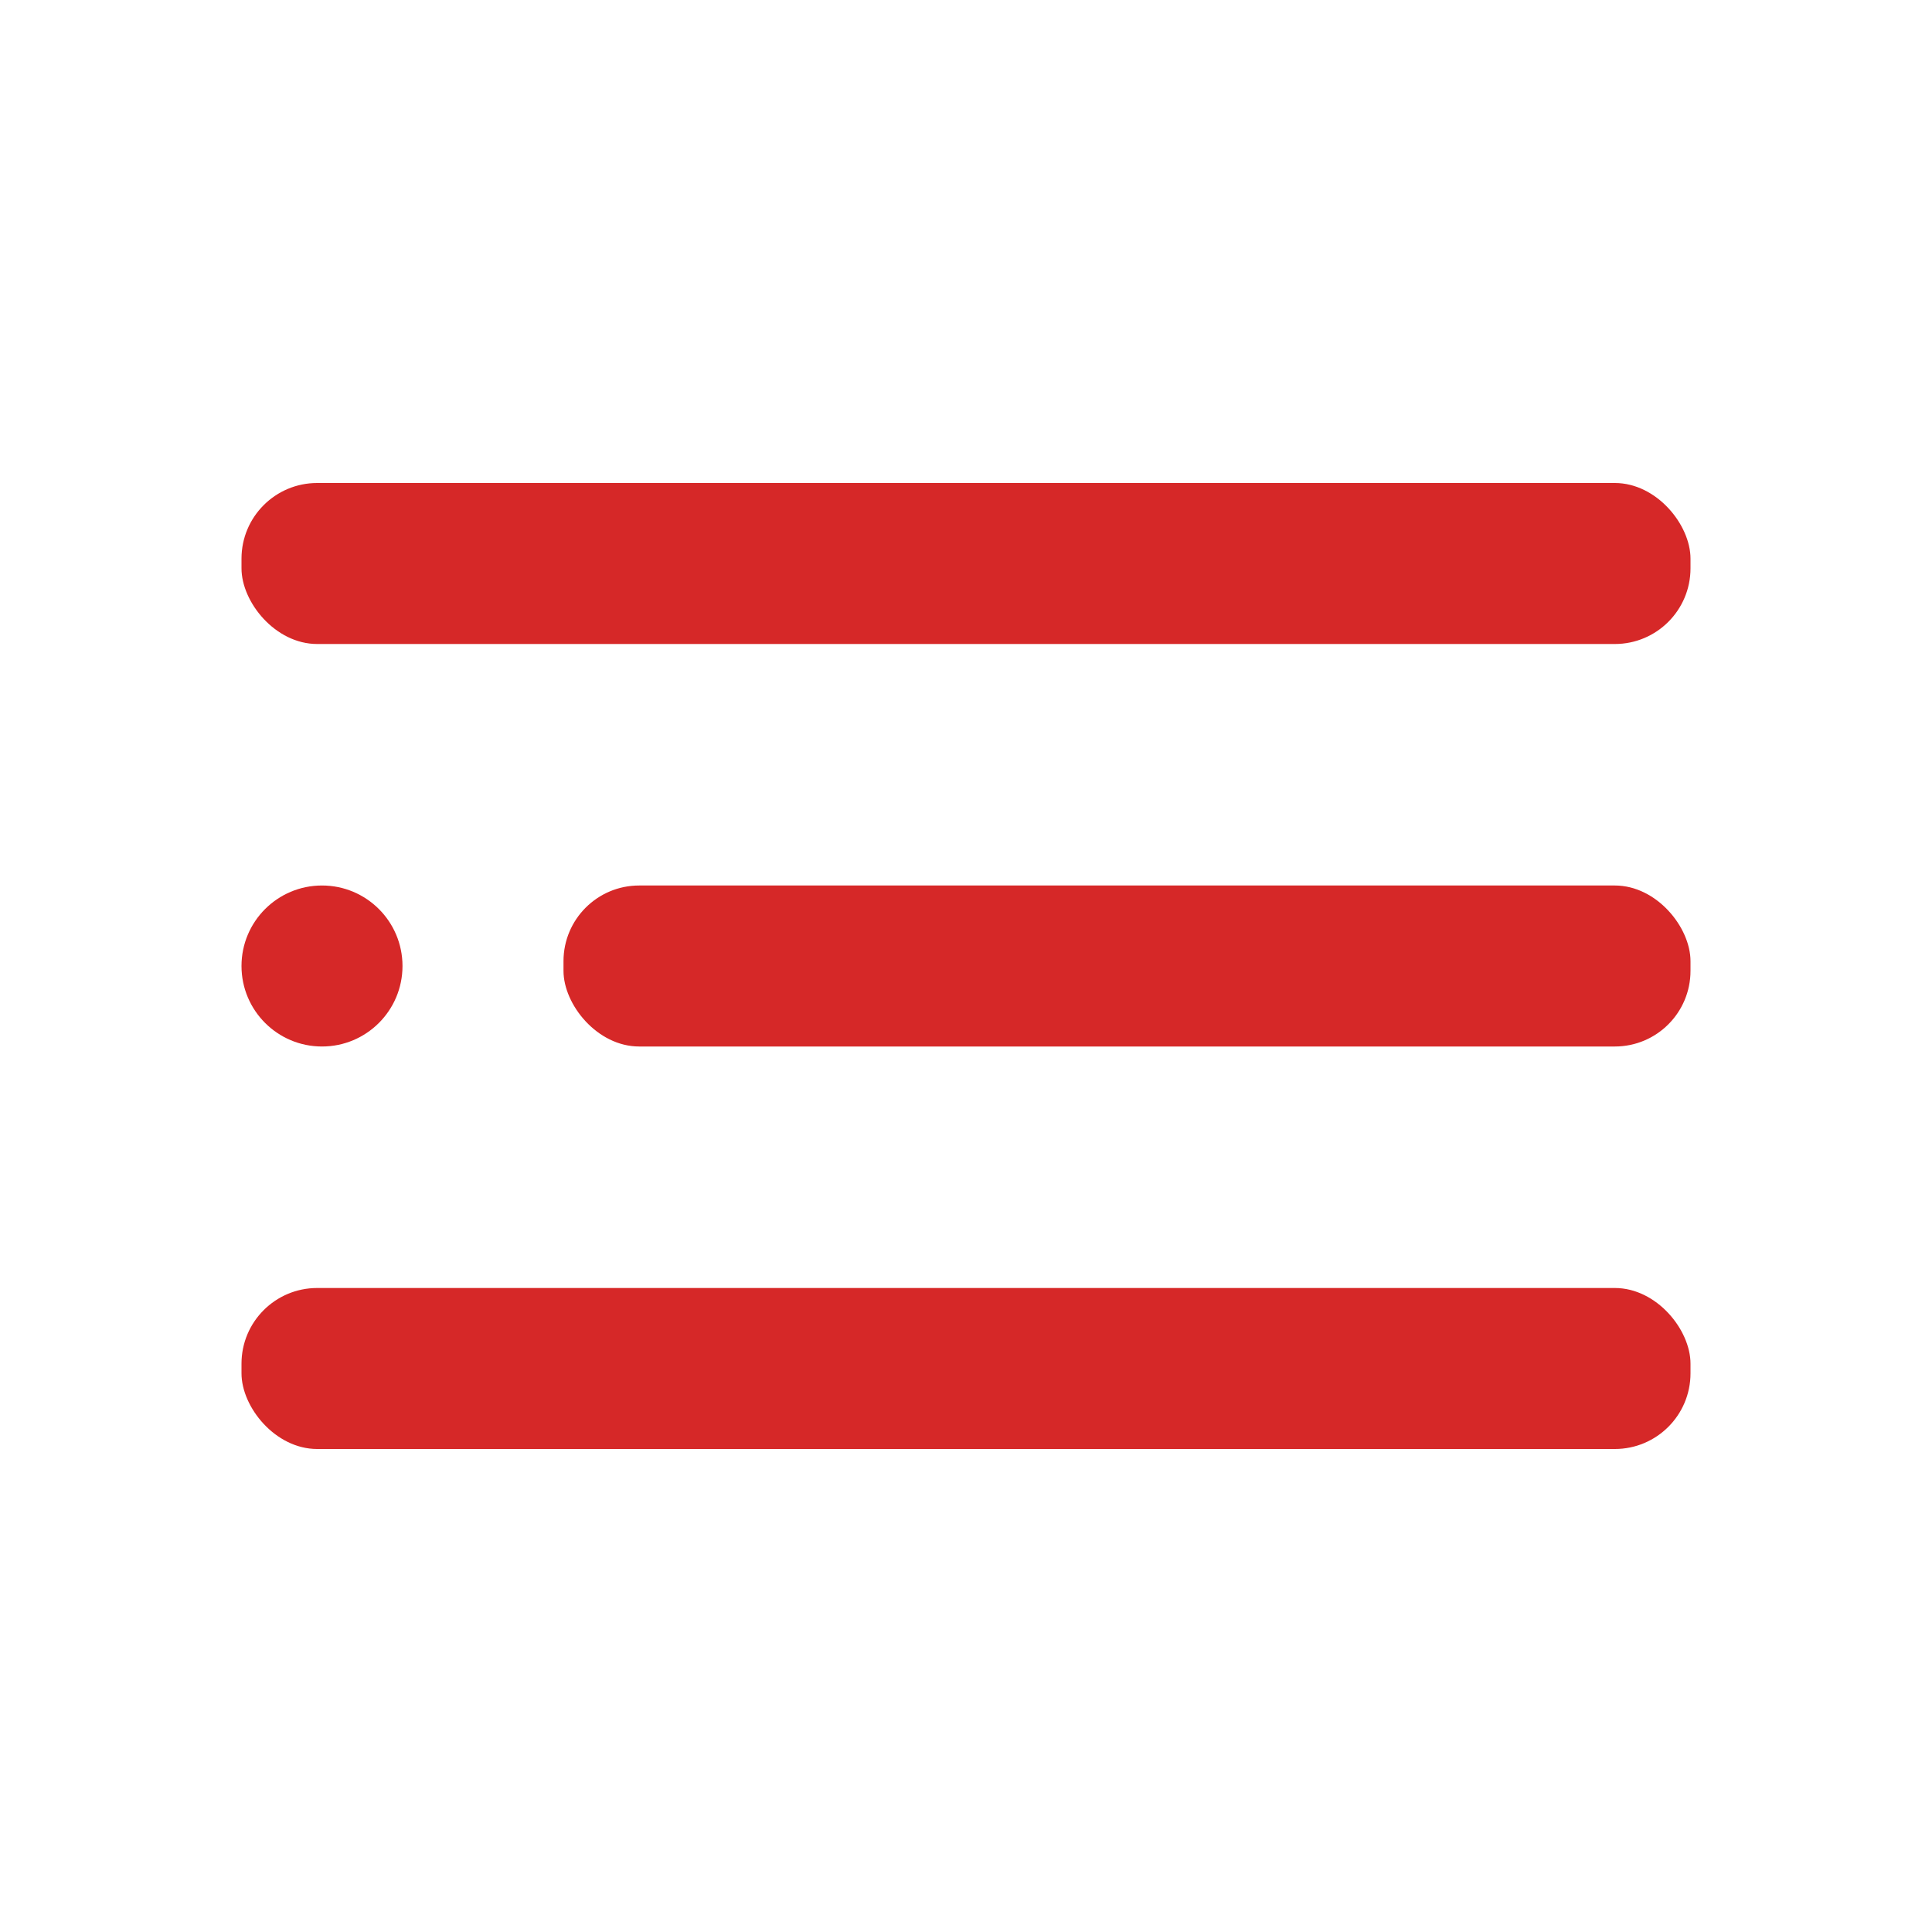 <?xml version="1.0" encoding="UTF-8"?> <svg xmlns="http://www.w3.org/2000/svg" xmlns:xlink="http://www.w3.org/1999/xlink" xmlns:svgjs="http://svgjs.com/svgjs" id="SvgjsSvg1001" width="288" height="288"> <defs id="SvgjsDefs1002"></defs> <g id="SvgjsG1008"> <svg xmlns="http://www.w3.org/2000/svg" viewBox="0 0 24 24" width="288" height="288"> <g fill="#d62828" class="color000000 svgShape colorcca66d" data-name="Layer 2"> <g class="color000000 svgShape color000" data-name="menu-2" fill="#d62828"> <circle cx="4" cy="12" r="1" class="color000000 svgShape color000" fill="#d62828"></circle> <rect width="14" height="2" x="7" y="11" class="color000000 svgShape color000" rx=".94" ry=".94" fill="#d62828"></rect> <rect width="18" height="2" x="3" y="16" class="color000000 svgShape color000" rx=".94" ry=".94" fill="#d62828"></rect> <rect width="18" height="2" x="3" y="6" class="color000000 svgShape color000" rx=".94" ry=".94" fill="#d62828"></rect> </g> </g> </svg> </g> </svg> 